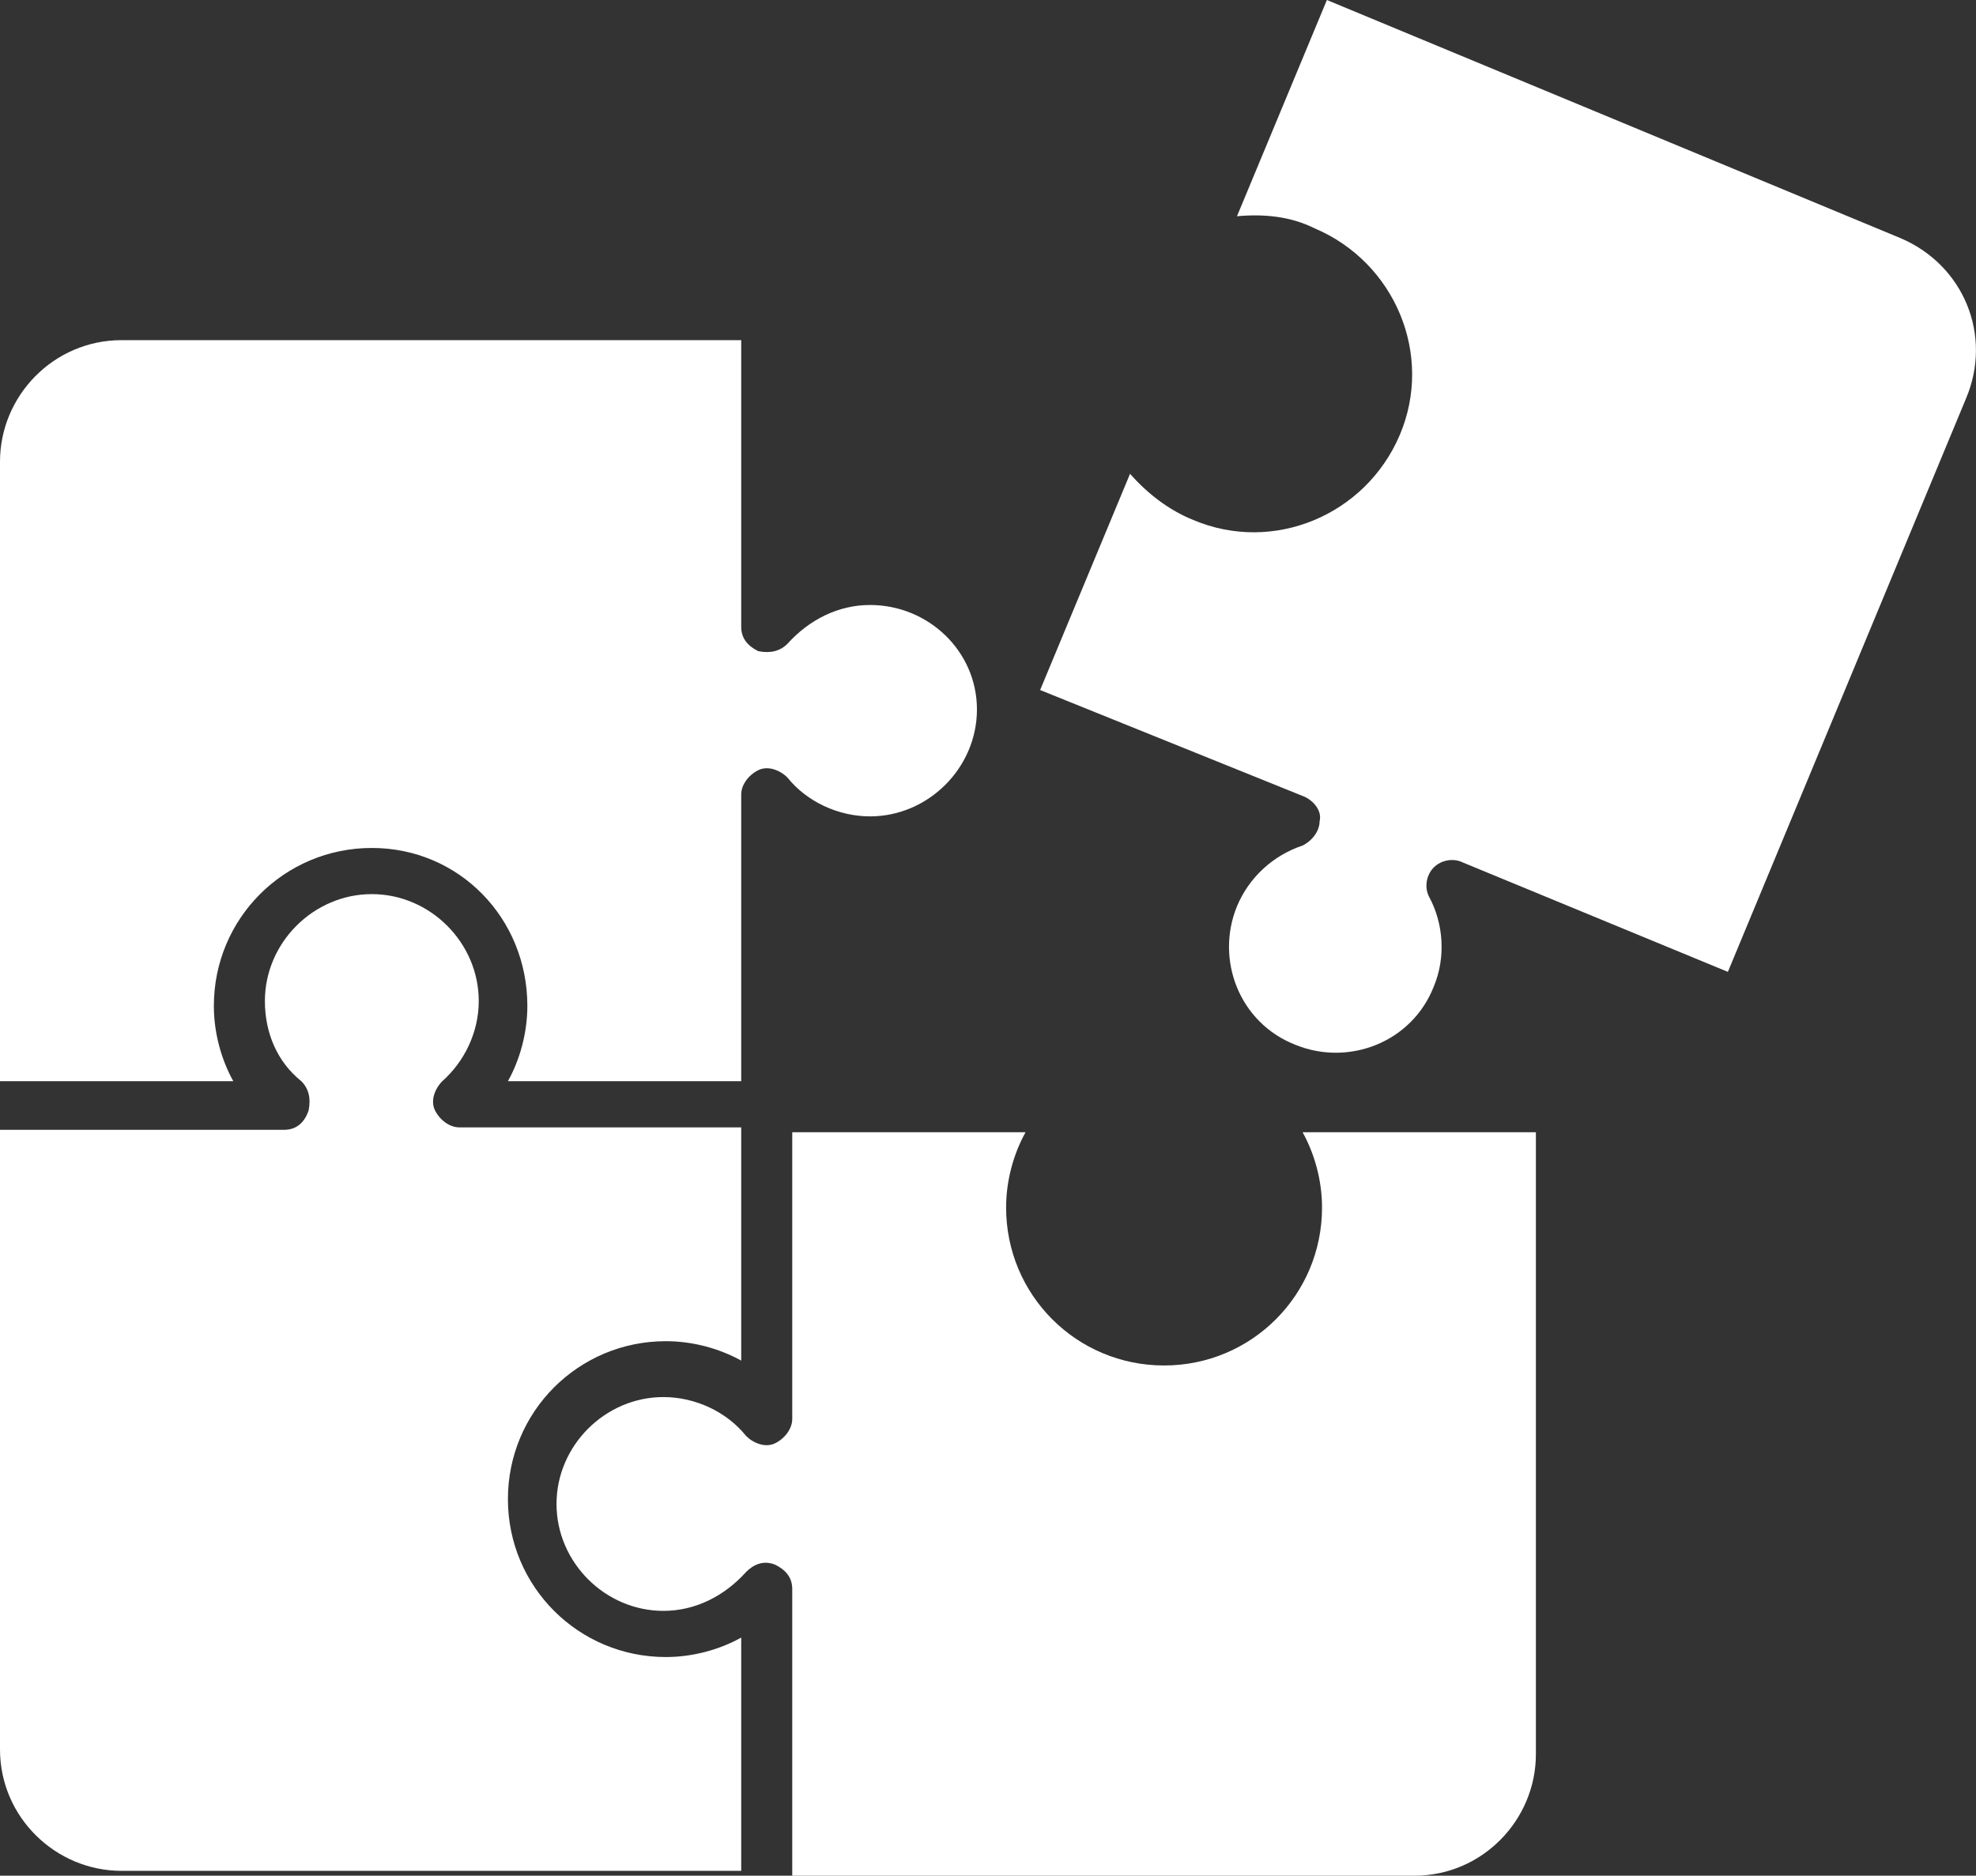 <?xml version="1.0" encoding="UTF-8"?>
<svg id="Layer_2" data-name="Layer 2" xmlns="http://www.w3.org/2000/svg" viewBox="0 0 81.31 77.2">
  <rect x="0" y="0" width="81.31" height="77.2" fill="#333333" stroke="none"/>
  <defs>
    <style>
      .cls-1 {
        fill: #fff;
      }
    </style>
  </defs>
  <g id="Layer_1-2" data-name="Layer 1">
    <path class="cls-1" d="m11.7,46.5H0v25.5c0,2.8,2.3,5,5,5h25.5v-9.6c-.9.5-2,.8-3.1.8-3.6,0-6.5-2.9-6.5-6.5s2.9-6.5,6.5-6.5c1.1,0,2.2.3,3.1.8v-9.6h-11.6c-.4,0-.8-.3-1-.7s0-.9.3-1.2c.9-.8,1.5-2,1.5-3.3,0-2.4-2-4.4-4.4-4.4s-4.4,2-4.4,4.4c0,1.3.5,2.5,1.5,3.3.3.3.4.7.3,1.2-.2.6-.6.8-1,.8Z"/>
    <path class="cls-1" d="m35.8,24.9c-1.3,0-2.5.6-3.4,1.6-.3.3-.7.4-1.2.3-.4-.2-.7-.5-.7-1v-11.8H5c-2.8,0-5,2.3-5,5v25.5h9.6c-.5-.9-.8-2-.8-3.1,0-3.6,2.9-6.5,6.5-6.5s6.4,2.9,6.4,6.5c0,1.1-.3,2.2-.8,3.1h9.6v-11.8c0-.4.3-.8.7-1s.9,0,1.2.3c.8,1,2.1,1.6,3.4,1.6,2.4,0,4.4-2,4.4-4.4,0-2.4-2-4.3-4.4-4.3Z"/>
    <path class="cls-1" d="m58.2,77.2c2.8,0,5-2.3,5-5v-25.6h-9.6c.5.9.8,2,.8,3.1,0,3.6-2.9,6.5-6.5,6.5s-6.5-2.9-6.5-6.5c0-1.1.3-2.2.8-3.1h-9.6v11.8c0,.4-.3.8-.7,1s-.9,0-1.2-.3c-.8-1-2.1-1.6-3.4-1.6-2.4,0-4.4,2-4.4,4.4s2,4.4,4.4,4.4c1.3,0,2.5-.6,3.4-1.6.3-.3.7-.5,1.2-.3.4.2.7.5.7,1v11.8h25.6Z"/>
    <path class="cls-1" d="m60.2,35.5l10.9,4.5,9.8-23.6h0c1.1-2.6-.1-5.5-2.7-6.6L54.6,0l-3.7,8.9c1.1-.1,2.2,0,3.2.5,3.3,1.4,4.9,5.2,3.5,8.5s-5.2,4.9-8.5,3.5c-1-.4-1.9-1.1-2.6-1.9l-3.7,8.9,10.9,4.4c.4.2.7.6.6,1,0,.4-.3.8-.7,1-1.2.4-2.2,1.3-2.7,2.5-.9,2.2.1,4.8,2.4,5.7,2.2.9,4.8-.1,5.7-2.4.5-1.2.4-2.6-.2-3.7-.2-.4-.1-.9.2-1.2.3-.3.8-.4,1.2-.2Z"/>
  </g>
</svg>
